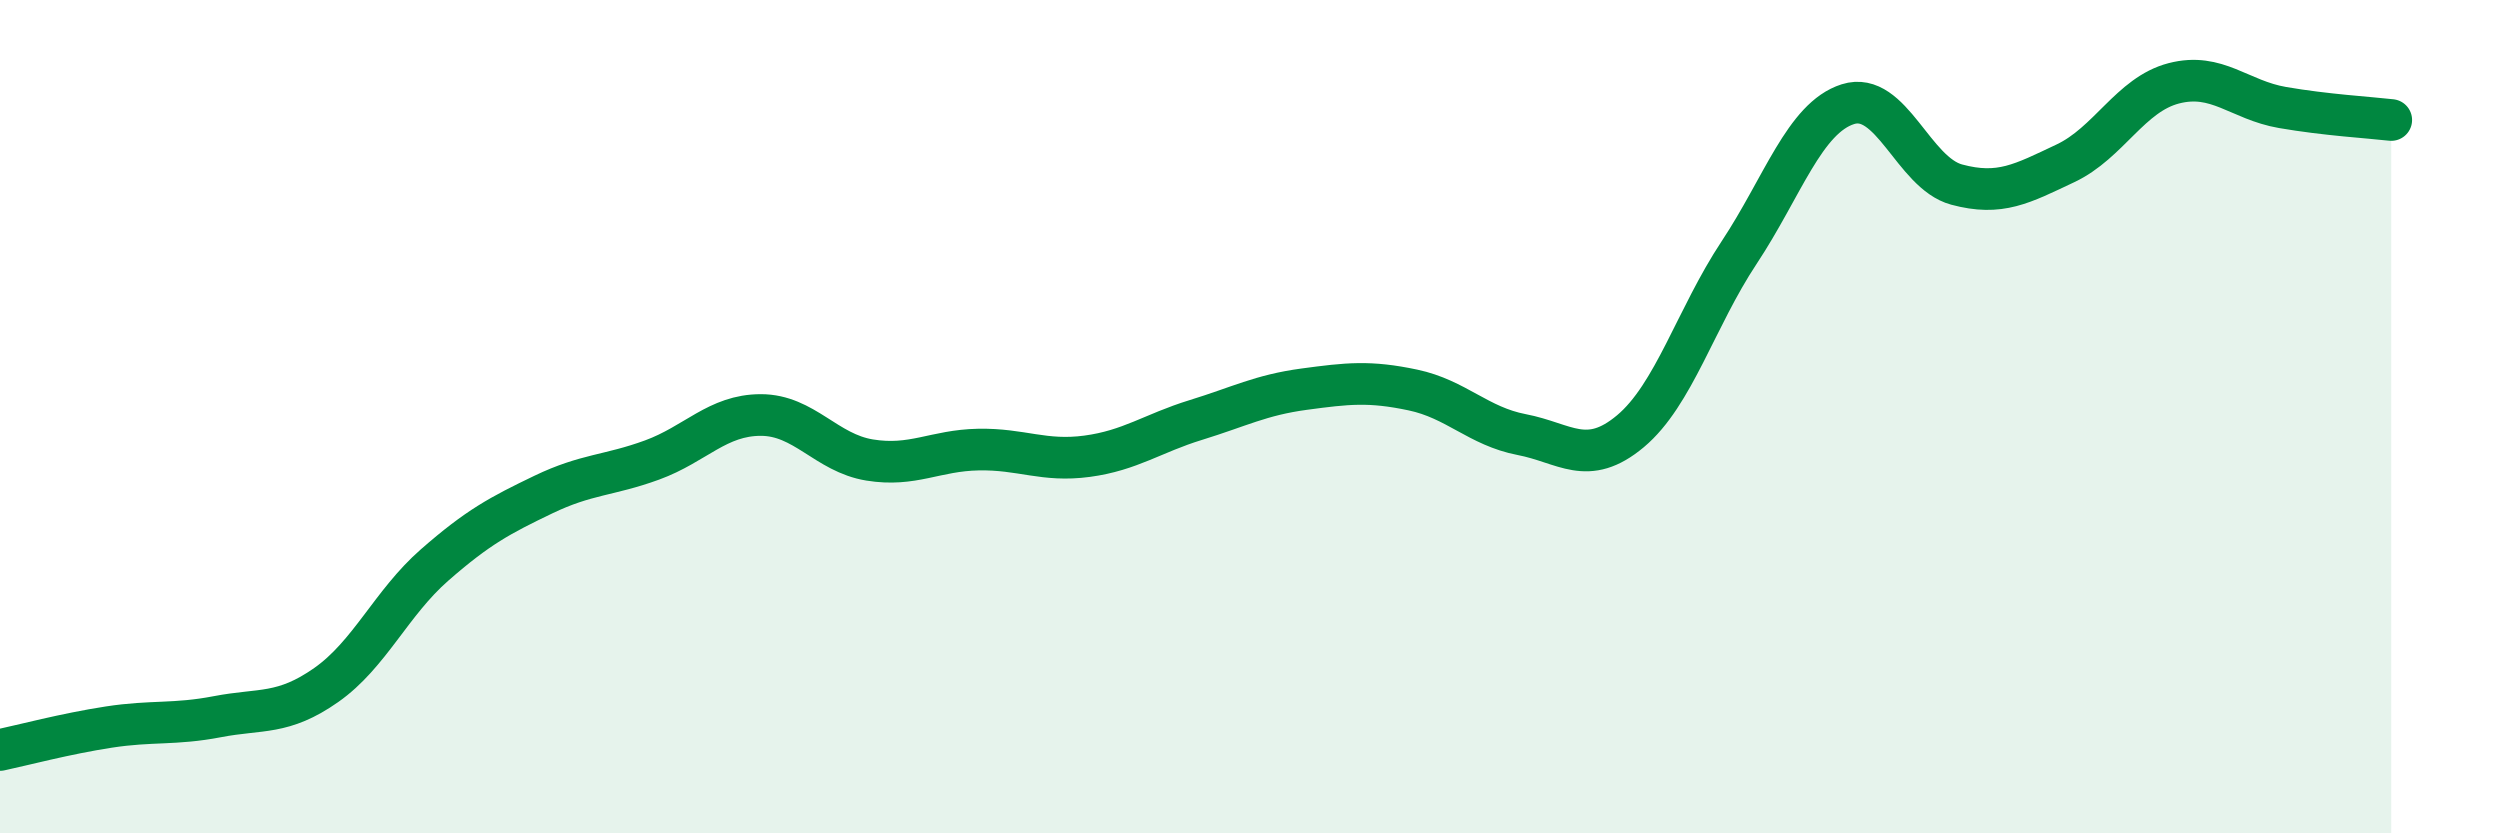 
    <svg width="60" height="20" viewBox="0 0 60 20" xmlns="http://www.w3.org/2000/svg">
      <path
        d="M 0,18 C 0.52,17.89 1.57,17.61 2.61,17.45 C 3.65,17.29 4.18,17.4 5.22,17.2 C 6.26,17 6.79,17.17 7.83,16.44 C 8.87,15.71 9.39,14.47 10.43,13.56 C 11.47,12.65 12,12.37 13.04,11.87 C 14.08,11.37 14.61,11.42 15.65,11.04 C 16.69,10.66 17.22,9.96 18.26,9.96 C 19.3,9.96 19.83,10.87 20.87,11.04 C 21.91,11.21 22.44,10.81 23.48,10.79 C 24.52,10.77 25.05,11.09 26.09,10.95 C 27.13,10.81 27.66,10.4 28.7,10.08 C 29.74,9.76 30.26,9.48 31.3,9.34 C 32.34,9.2 32.87,9.14 33.91,9.36 C 34.95,9.58 35.48,10.23 36.52,10.43 C 37.56,10.63 38.09,11.22 39.13,10.35 C 40.17,9.48 40.7,7.63 41.74,6.06 C 42.78,4.49 43.31,2.83 44.35,2.5 C 45.39,2.17 45.92,4.15 46.96,4.43 C 48,4.71 48.53,4.41 49.57,3.92 C 50.61,3.43 51.13,2.27 52.17,2 C 53.21,1.73 53.74,2.4 54.78,2.58 C 55.82,2.76 56.87,2.82 57.39,2.88L57.39 20L0 20Z"
        fill="#008740"
        opacity="0.1"
        stroke-linecap="round"
        stroke-linejoin="round"
      />
      <path
        d="M 0,18 C 0.52,17.89 1.57,17.61 2.61,17.45 C 3.65,17.29 4.18,17.4 5.22,17.2 C 6.26,17 6.79,17.17 7.83,16.44 C 8.87,15.71 9.39,14.47 10.43,13.56 C 11.47,12.65 12,12.37 13.04,11.87 C 14.08,11.37 14.61,11.42 15.65,11.04 C 16.69,10.66 17.22,9.96 18.26,9.96 C 19.3,9.96 19.83,10.87 20.87,11.04 C 21.91,11.21 22.44,10.81 23.48,10.79 C 24.52,10.77 25.05,11.09 26.09,10.95 C 27.13,10.81 27.66,10.4 28.7,10.08 C 29.74,9.76 30.26,9.48 31.3,9.34 C 32.34,9.2 32.87,9.14 33.91,9.36 C 34.95,9.58 35.48,10.23 36.52,10.43 C 37.56,10.63 38.09,11.22 39.13,10.35 C 40.17,9.48 40.7,7.63 41.74,6.06 C 42.78,4.49 43.31,2.83 44.35,2.5 C 45.39,2.17 45.92,4.15 46.96,4.43 C 48,4.71 48.53,4.41 49.57,3.92 C 50.61,3.43 51.13,2.27 52.17,2 C 53.21,1.73 53.74,2.4 54.78,2.58 C 55.82,2.76 56.87,2.82 57.39,2.88"
        stroke="#008740"
        stroke-width="1"
        fill="none"
        stroke-linecap="round"
        stroke-linejoin="round"
      />
    </svg>
  